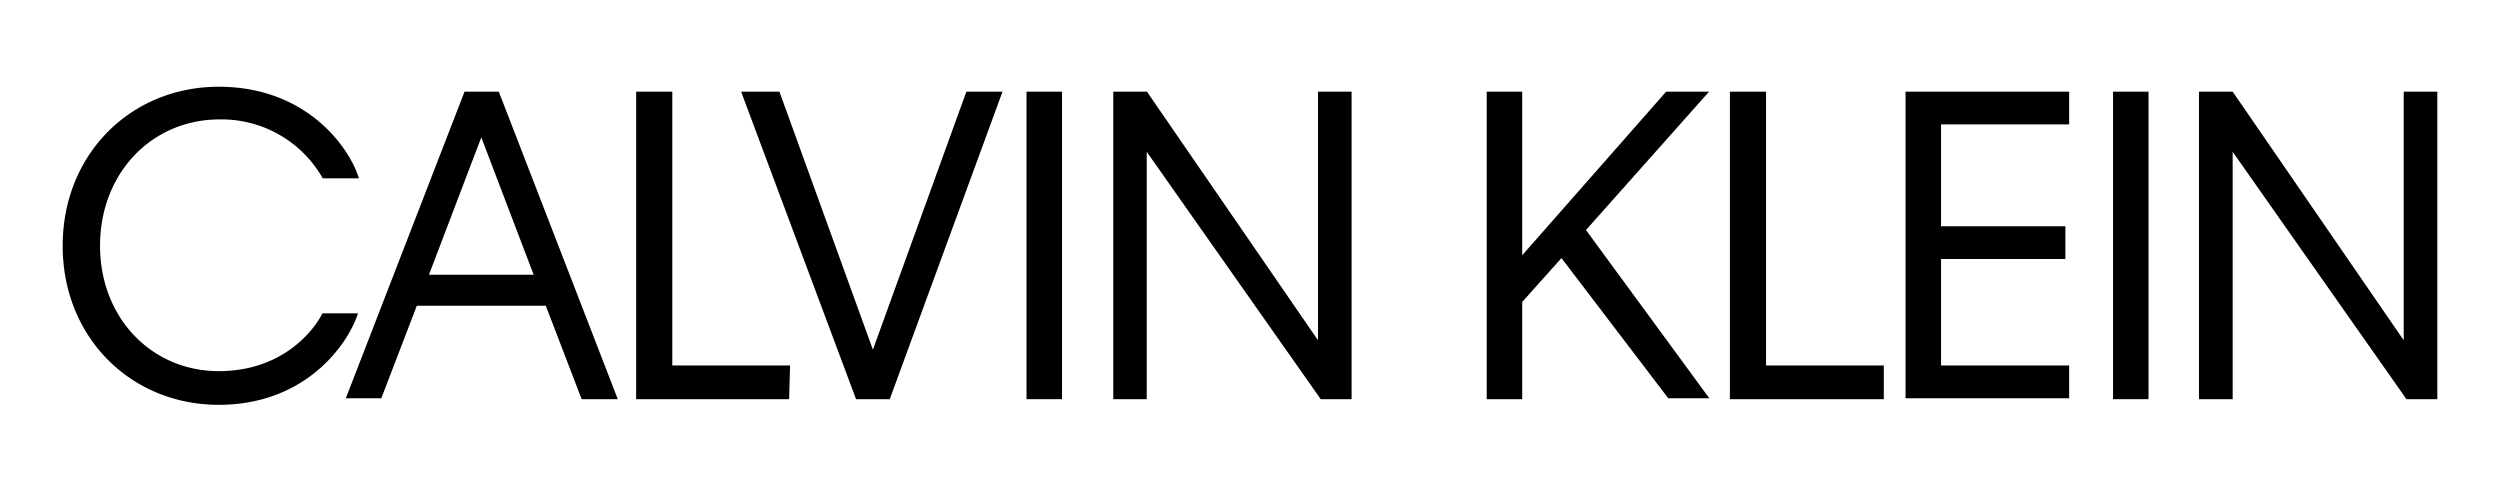 <svg id="Livello_1" data-name="Livello 1" xmlns="http://www.w3.org/2000/svg" viewBox="0 0 345.83 68.03"><title>calvink</title><g id="layer1"><g id="g3"><g id="g5"><g id="g7"><path id="path9" d="M13.84,34C13.84,44,21,51.34,30.26,51.34c8.66,0,13.05-5.43,14.35-8h4.91C48.23,47.46,42.41,56,30.26,56S8.67,46.68,8.67,34,18.1,12,30.26,12s18.09,8.4,19.39,12.67h-5a16.1,16.1,0,0,0-14.35-8.15C21,16.56,13.84,23.93,13.84,34Z"/><path id="path11" d="M75.5,42.29H57.66l-4.91,12.8H47.84L64.26,12.68H69L85.46,55.22h-5ZM73.82,38,66.58,19,59.34,38Z"/><path id="path13" d="M109.24,55.22H88V12.68h5V50.56h16.29l-.13,4.66Z"/><path id="path15" d="M123.08,55.22h-4.66l-15.9-42.54h5.3l12.93,35.69,12.93-35.69h5Z"/><path id="path17" d="M146.86,55.22H142V12.68h4.91V55.22Z"/><path id="path19" d="M158.63,21V55.22H154V12.68h4.66l23.66,34.39V12.68h4.65V55.22h-4.27Z"/><path id="path21" d="M216,35.7l-5.43,6.07V55.22h-4.91V12.68h4.91V35.31l19.91-22.63h5.94L219.39,31.82l17.06,23.27h-5.68L216,35.7Z"/><path id="path23" d="M260.5,55.22H239.3V12.68h5V50.56h16.29v4.66Z"/><path id="path25" d="M263.6,12.68h22.63v4.53H268.51V31.3h17.2v4.53h-17.2V50.56h17.72v4.53H263.6Z"/><path id="path27" d="M297.21,55.22H292.3V12.68h4.91V55.22Z"/><path id="path29" d="M308.85,21V55.22h-4.66V12.68h4.66l23.66,34.39V12.68h4.65V55.22h-4.27Z"/></g></g></g></g></svg>
